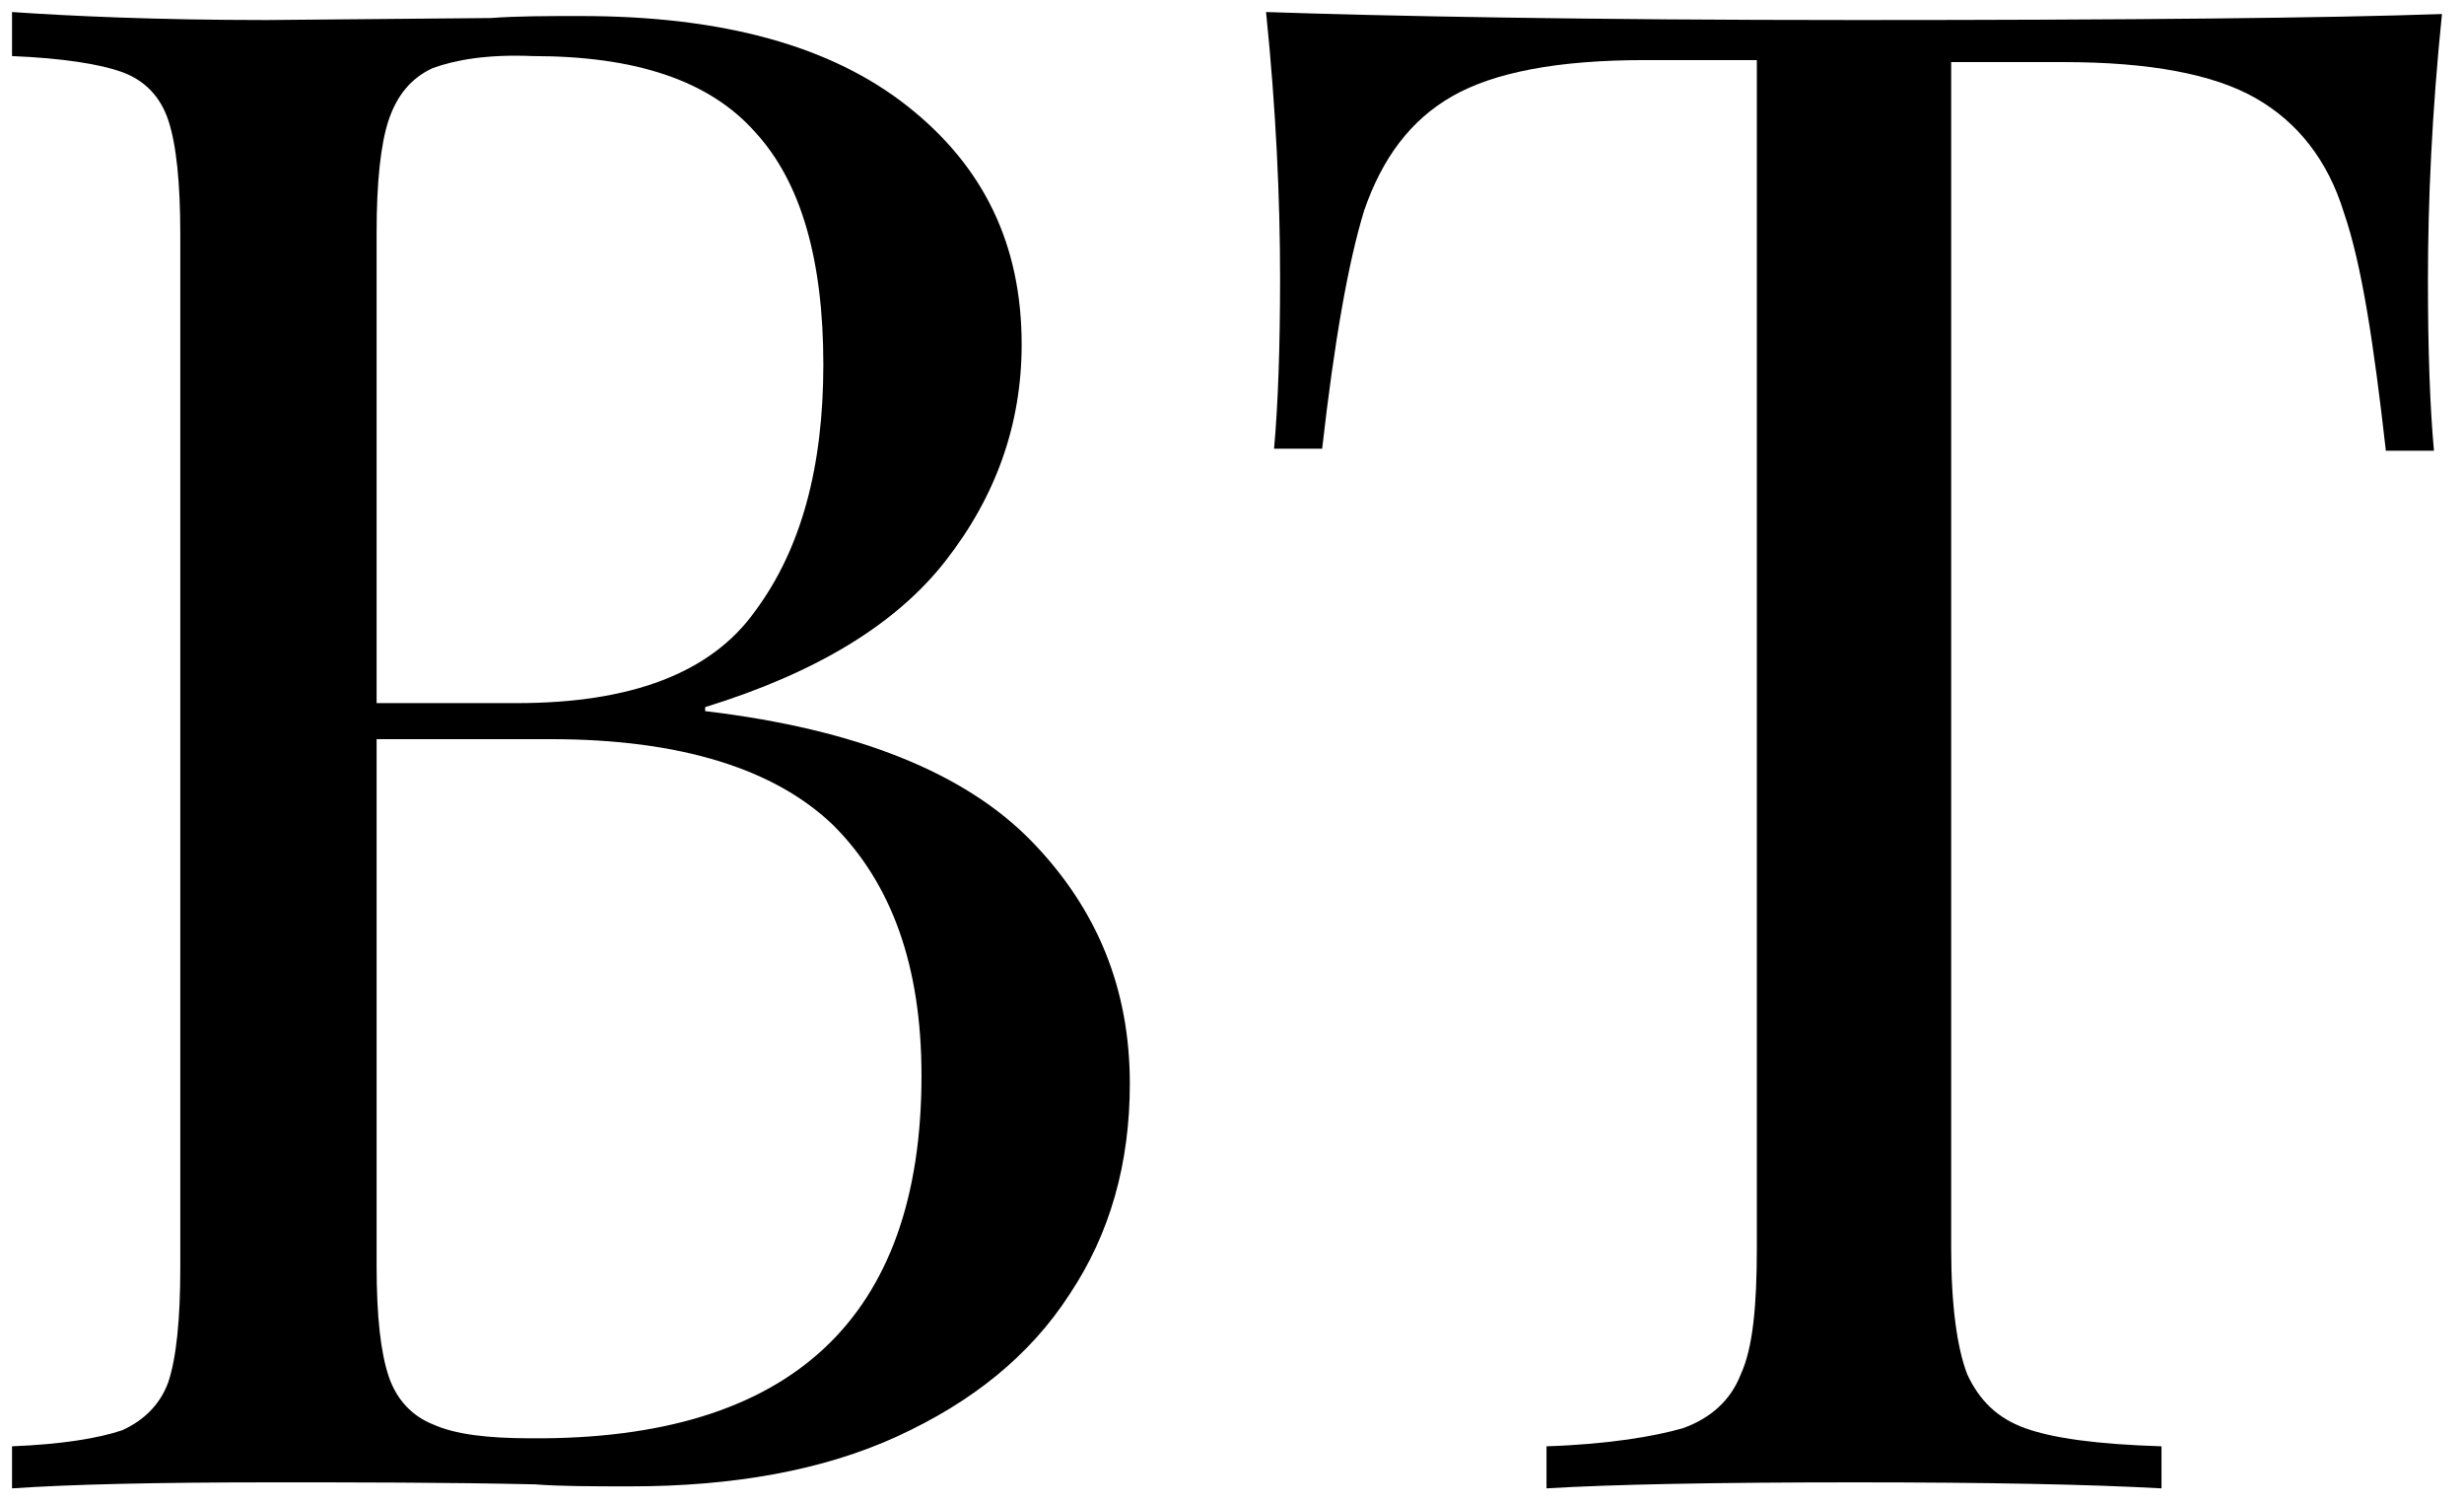 <?xml version="1.0" encoding="utf-8"?>
<svg version="1.1" id="Layer_1" xmlns="http://www.w3.org/2000/svg" xmlns:xlink="http://www.w3.org/1999/xlink" x="0px" y="0px"
	 viewBox="0 0 123 75" style="enable-background:new 0 0 123 75;" xml:space="preserve">
<g>
	<path d="M51.5,42c3.3,3.4,4.9,7.4,4.9,12.1c0,4-1,7.5-3,10.5c-2,3.1-4.9,5.4-8.6,7.1c-3.7,1.7-8.2,2.5-13.3,2.5
		c-1.9,0-3.5,0-4.8-0.1C22.2,74,17.8,74,13.5,74c-5.7,0-10,0.1-12.9,0.3v-2.1c2.5-0.1,4.3-0.4,5.5-0.8C7.2,70.9,8,70.1,8.4,69
		c0.4-1.2,0.6-3.1,0.6-5.7V11.7c0-2.6-0.2-4.5-0.6-5.7C8,4.8,7.2,4,6.1,3.6c-1.1-0.4-3-0.7-5.5-0.8V0.6C3.5,0.8,7.8,1,13.3,1
		l11.2-0.1c1.3-0.1,2.8-0.1,4.5-0.1c7.1,0,12.5,1.5,16.3,4.5c3.8,3,5.7,6.9,5.7,11.9c0,4-1.3,7.6-3.8,10.8c-2.5,3.2-6.5,5.6-12,7.3
		v0.2C42.8,36.4,48.2,38.6,51.5,42z M21.6,3.4c-1.1,0.5-1.8,1.4-2.2,2.6s-0.6,3.1-0.6,5.6v23.5h7c5.7,0,9.7-1.5,11.9-4.6
		c2.3-3.1,3.4-7.2,3.4-12.3c0-5.2-1.1-9.1-3.4-11.6c-2.3-2.6-6-3.8-11.1-3.8C24.3,2.7,22.7,3,21.6,3.4z M46,53.7
		c0-5.5-1.5-9.6-4.4-12.5c-2.9-2.8-7.6-4.3-14.1-4.3h-8.7v26.3c0,2.5,0.2,4.3,0.6,5.5c0.4,1.2,1.2,2,2.2,2.4
		c1.1,0.5,2.7,0.7,4.9,0.7C39.5,71.9,46,65.8,46,53.7z"/>
	<path d="M121.2,14c0,3.5,0.1,6.3,0.3,8.5h-2.4c-0.6-5.3-1.2-9.3-2.1-11.9c-0.8-2.6-2.3-4.5-4.4-5.7c-2.1-1.2-5.3-1.8-9.6-1.8h-5.6
		v59.2c0,2.9,0.3,5,0.8,6.3c0.6,1.3,1.5,2.2,2.9,2.7c1.4,0.5,3.6,0.8,6.8,0.9v2.1c-3.6-0.2-8.7-0.3-15.3-0.3
		c-6.9,0-12.1,0.1-15.4,0.3v-2.1c3.1-0.1,5.4-0.5,6.8-0.9c1.4-0.5,2.4-1.4,2.9-2.7c0.6-1.3,0.8-3.4,0.8-6.3V3h-5.6
		c-4.3,0-7.5,0.6-9.6,1.8c-2.1,1.2-3.5,3.1-4.4,5.7c-0.8,2.6-1.5,6.6-2.1,11.9h-2.4c0.2-2.2,0.3-5.1,0.3-8.5c0-4-0.2-8.4-0.7-13.3
		C69.1,0.8,78.9,1,92.7,1c13.7,0,23.5-0.1,29.2-0.3C121.4,5.6,121.2,10,121.2,14z"/>
</g>
</svg>
